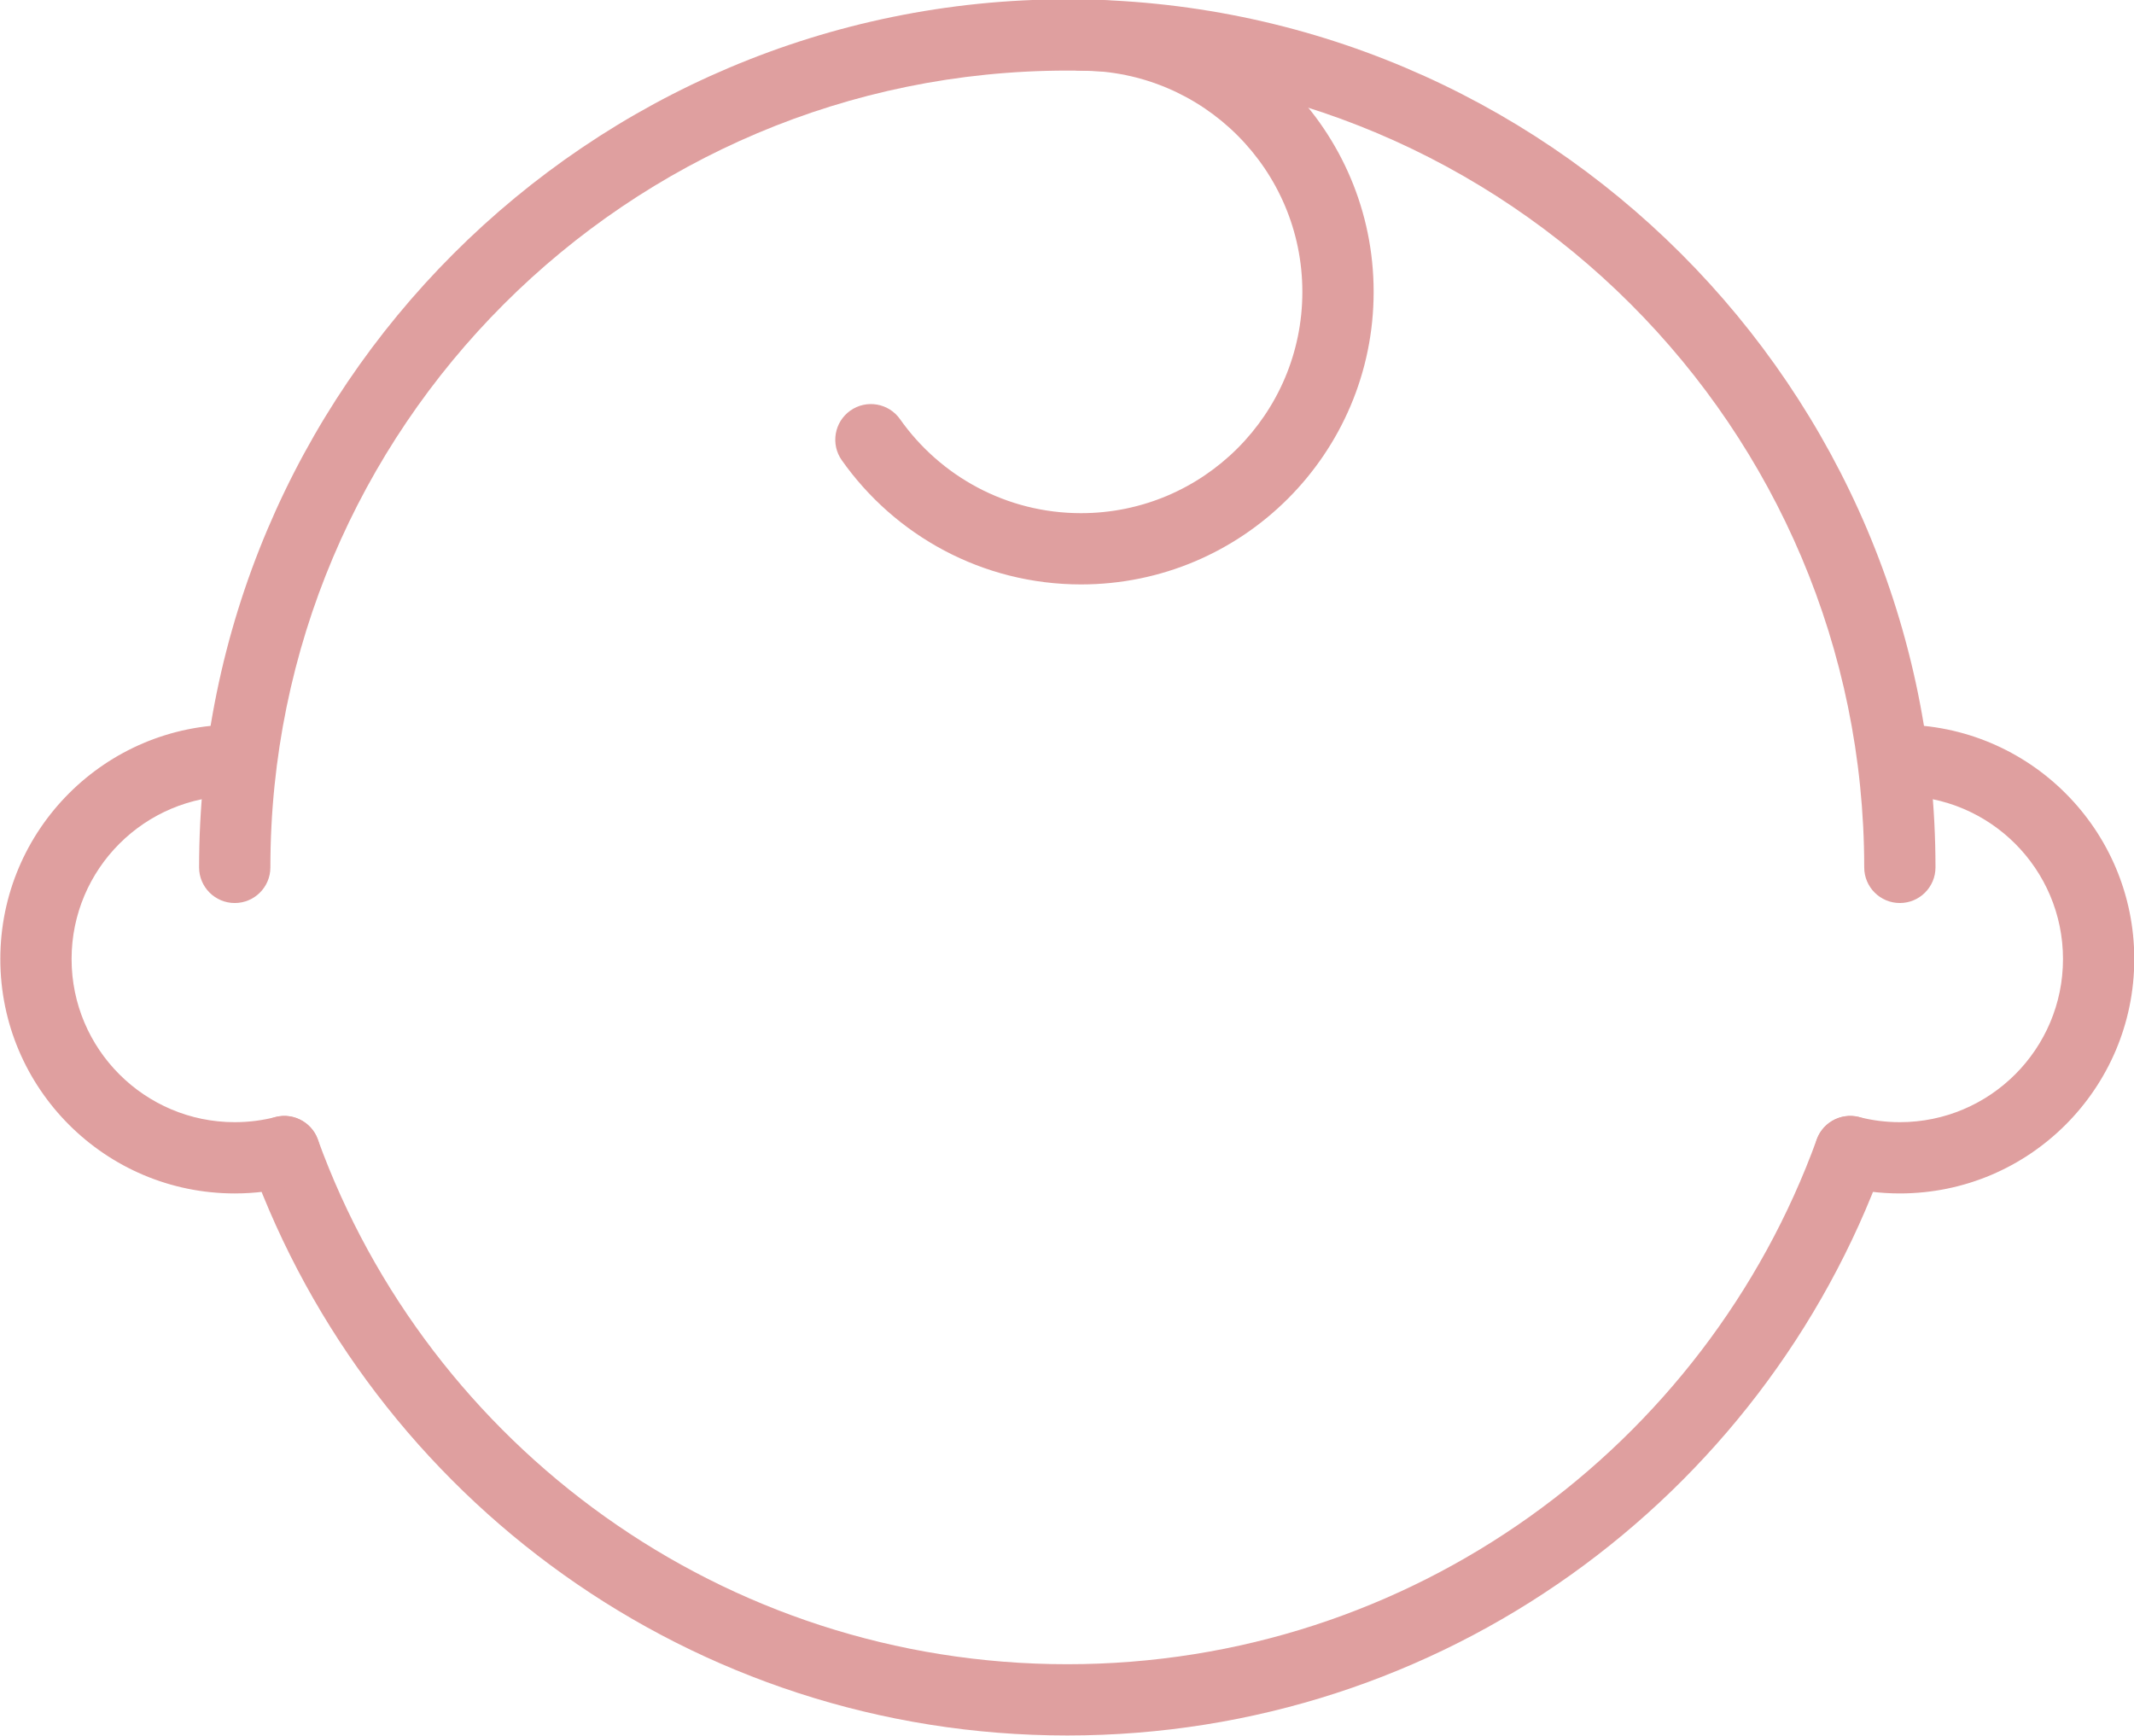 <?xml version="1.0" encoding="UTF-8" standalone="no"?><svg xmlns="http://www.w3.org/2000/svg" xmlns:xlink="http://www.w3.org/1999/xlink" clip-rule="evenodd" fill="#df9f9f" fill-rule="evenodd" height="98.2" preserveAspectRatio="xMidYMid meet" stroke-linejoin="round" stroke-miterlimit="2" version="1" viewBox="6.3 17.6 120.7 98.2" width="120.7" zoomAndPan="magnify"><g id="change1_1"><path d="M21.593,66.667c-0,-24.877 20.197,-45.074 45.074,-45.074c24.877,-0 45.074,20.197 45.074,45.074c-0,1.112 0.903,2.015 2.015,2.015c1.113,0 2.016,-0.903 2.016,-2.015c-0,-27.102 -22.003,-49.106 -49.105,-49.106c-27.102,0 -49.106,22.004 -49.106,49.106c0,1.112 0.904,2.015 2.016,2.015c1.113,0 2.016,-0.903 2.016,-2.015Z" fill="inherit"/></g><g id="change1_2"><path d="M109.057,82.055c-6.283,17.331 -22.901,29.686 -42.39,29.686c-19.49,-0 -36.108,-12.355 -42.391,-29.686c-0.379,-1.046 -1.536,-1.588 -2.582,-1.208c-1.046,0.379 -1.587,1.536 -1.208,2.582c6.845,18.881 24.948,32.343 46.181,32.343c21.233,-0 39.335,-13.462 46.18,-32.343c0.38,-1.046 -0.162,-2.203 -1.208,-2.582c-1.046,-0.38 -2.202,0.162 -2.582,1.208Z" fill="inherit"/></g><g id="change1_3"><path d="M21.879,80.789c-0.736,0.19 -1.507,0.29 -2.302,0.29c-5.093,0 -9.228,-4.135 -9.228,-9.228c0,-5.093 4.135,-9.228 9.228,-9.228c1.113,0 2.016,-0.903 2.016,-2.016c-0,-1.112 -0.903,-2.015 -2.016,-2.015c-7.318,-0 -13.259,5.941 -13.259,13.259c-0,7.318 5.941,13.259 13.259,13.259c1.141,0 2.249,-0.144 3.306,-0.416c1.077,-0.277 1.727,-1.377 1.45,-2.454c-0.277,-1.078 -1.376,-1.728 -2.454,-1.451Z" fill="inherit"/></g><g id="change1_4"><path d="M67.444,21.593c6.909,-0 12.518,5.609 12.518,12.518c0,6.909 -5.609,12.518 -12.518,12.518c-4.229,-0 -7.971,-2.103 -10.238,-5.318c-0.641,-0.909 -1.9,-1.126 -2.809,-0.485c-0.909,0.641 -1.127,1.9 -0.485,2.809c2.996,4.249 7.942,7.025 13.532,7.025c9.134,0 16.55,-7.415 16.55,-16.549c-0,-9.134 -7.416,-16.55 -16.55,-16.55c-1.112,0 -2.016,0.904 -2.016,2.016c0,1.113 0.904,2.016 2.016,2.016Z" fill="inherit"/></g><g id="change1_5"><path d="M110.45,84.694c1.057,0.272 2.165,0.416 3.306,0.416c7.318,0 13.26,-5.941 13.26,-13.259c-0,-7.318 -5.942,-13.259 -13.26,-13.259c-1.112,-0 -2.015,0.903 -2.015,2.015c-0,1.113 0.903,2.016 2.015,2.016c5.093,0 9.228,4.135 9.228,9.228c0,5.093 -4.135,9.228 -9.228,9.228c-0.794,0 -1.566,-0.1 -2.302,-0.29c-1.077,-0.277 -2.177,0.373 -2.454,1.451c-0.277,1.077 0.373,2.177 1.45,2.454Z" fill="inherit"/></g></svg>